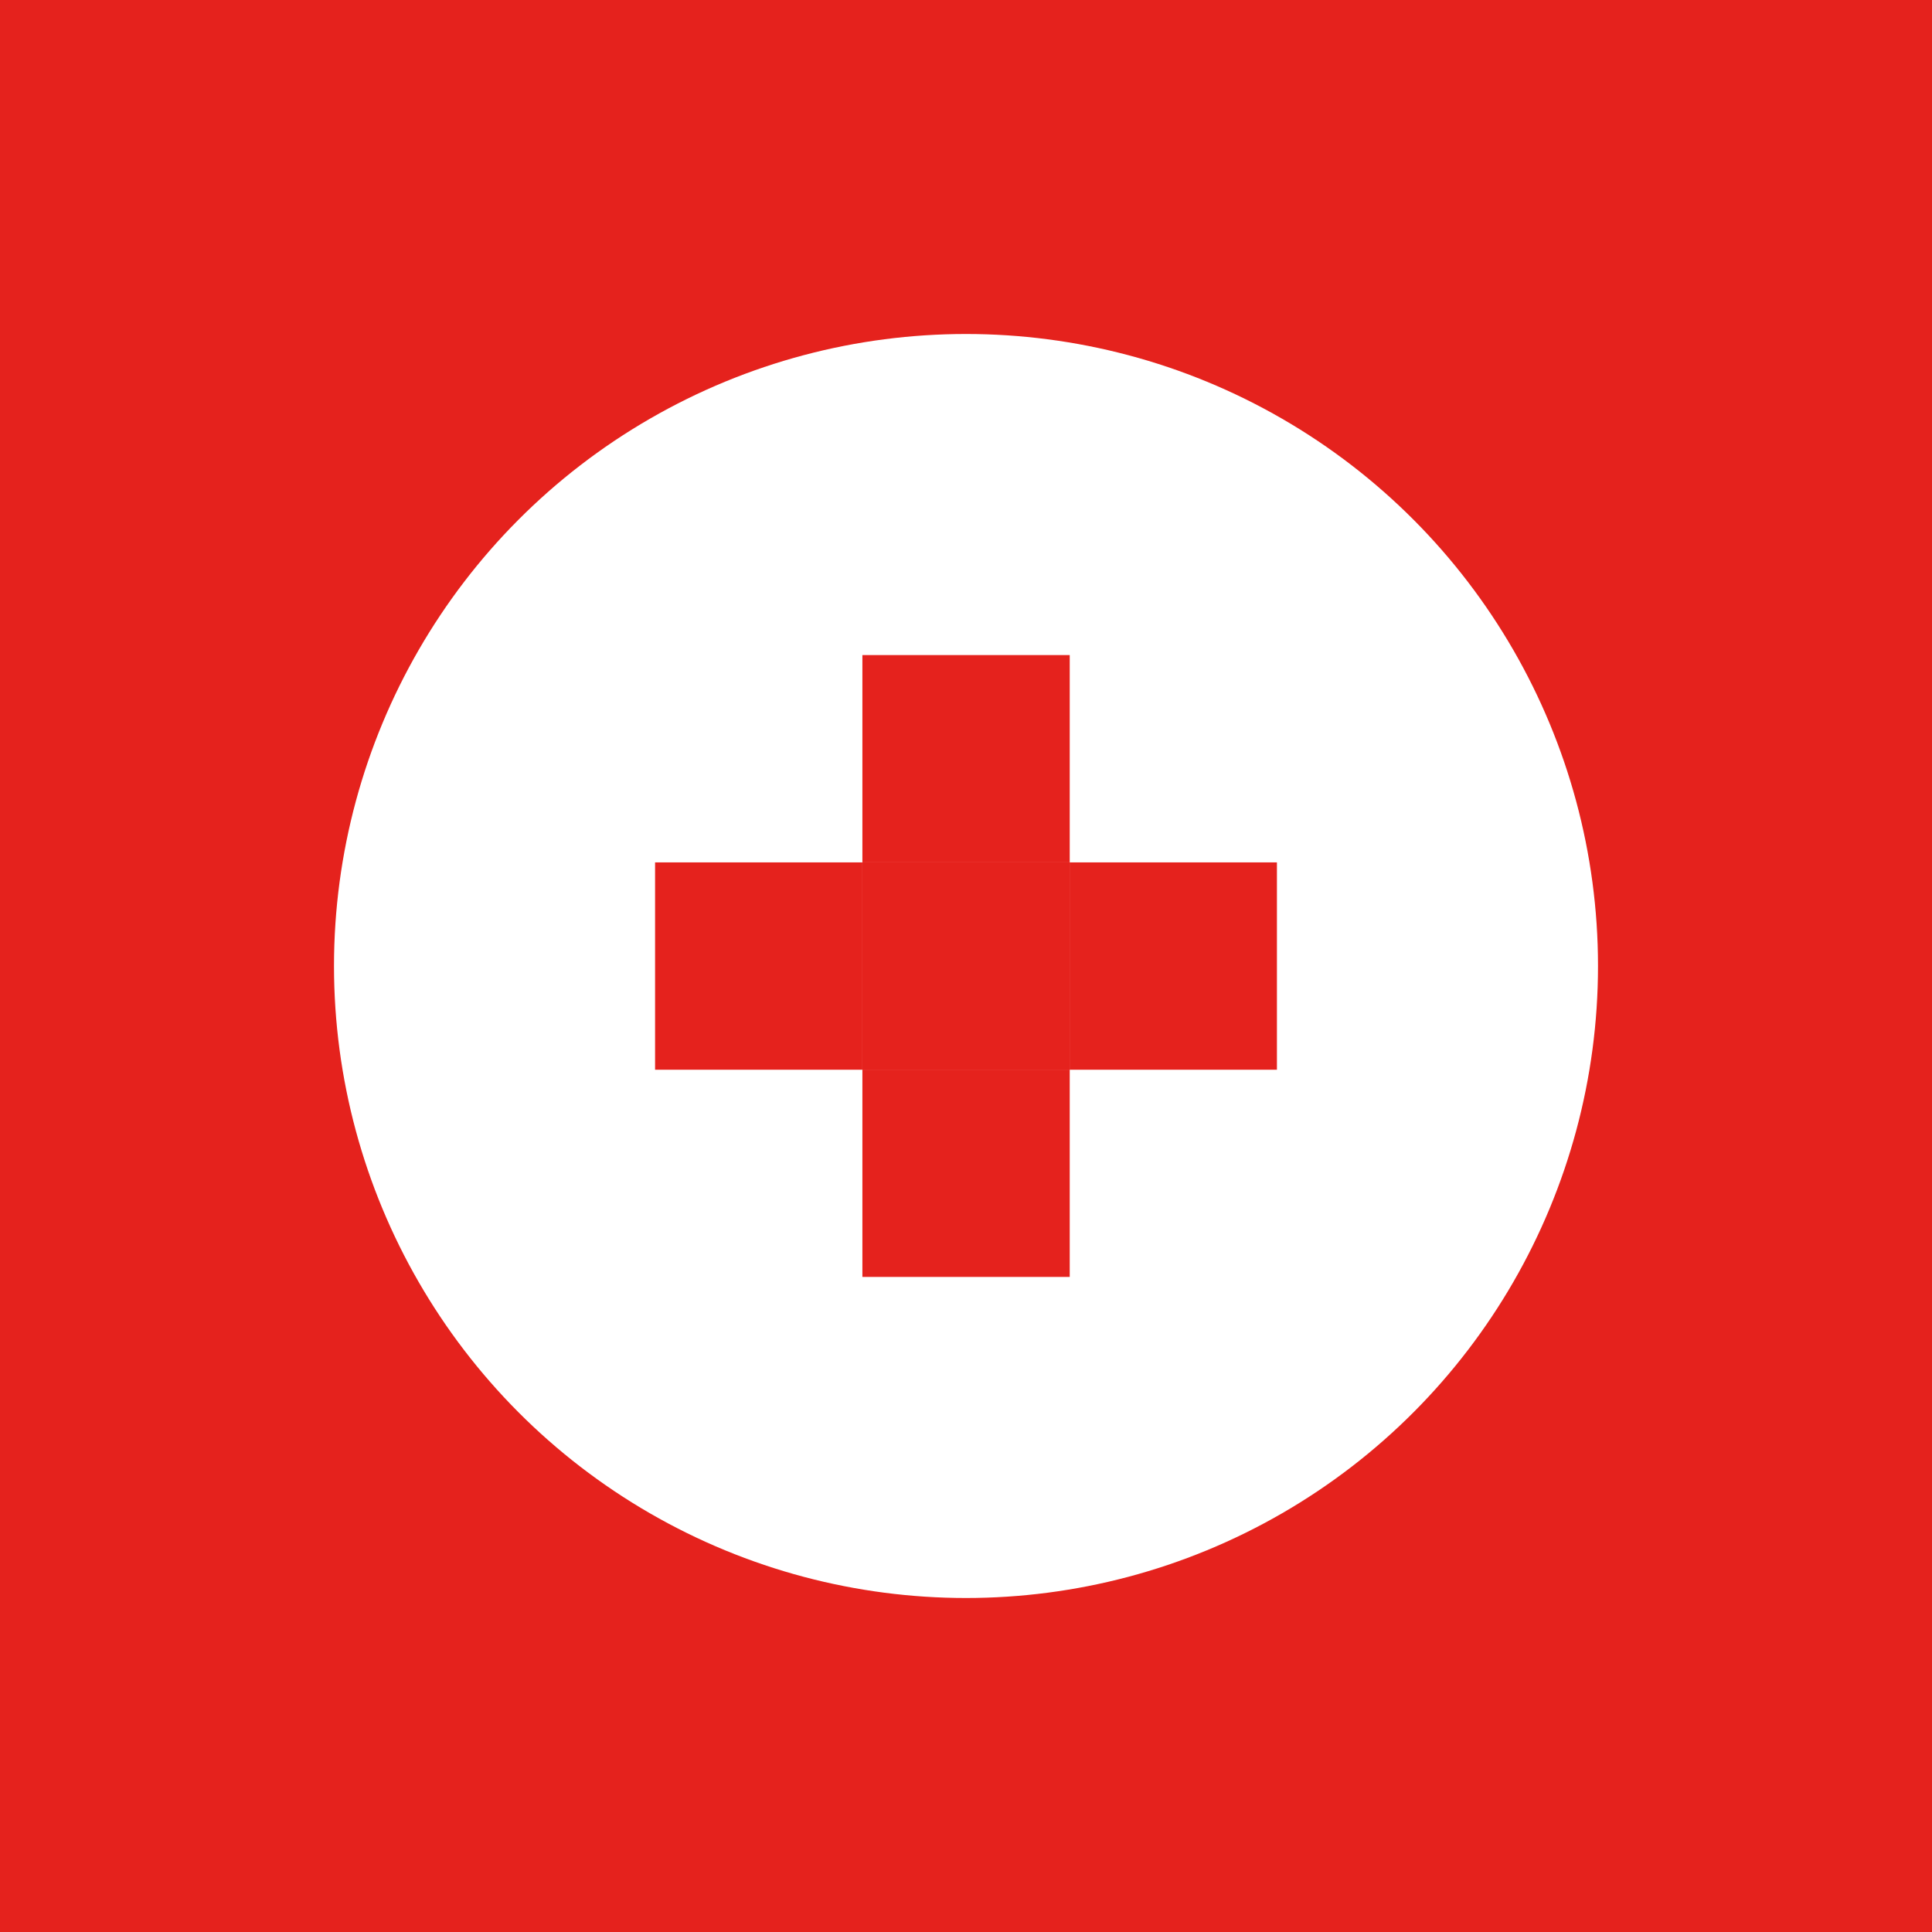 <svg xmlns="http://www.w3.org/2000/svg" viewBox="0 0 1600 1600"><defs><style>      .cls-1 {        fill: #fff;      }      .cls-2 {        fill: #e5221d;      }    </style></defs><g><g id="Ebene_1"><rect class="cls-2" x="-50" y="-50" width="1700" height="1700"></rect><circle class="cls-1" cx="800" cy="800" r="523.4"></circle><g><rect class="cls-2" x="714.2" y="714.2" width="171.7" height="171.7"></rect><rect class="cls-2" x="714.2" y="542.5" width="171.7" height="171.7"></rect><rect class="cls-2" x="714.2" y="885.8" width="171.7" height="171.7"></rect><rect class="cls-2" x="885.8" y="714.2" width="171.7" height="171.7"></rect><rect class="cls-2" x="542.5" y="714.2" width="171.7" height="171.7"></rect></g></g></g></svg>